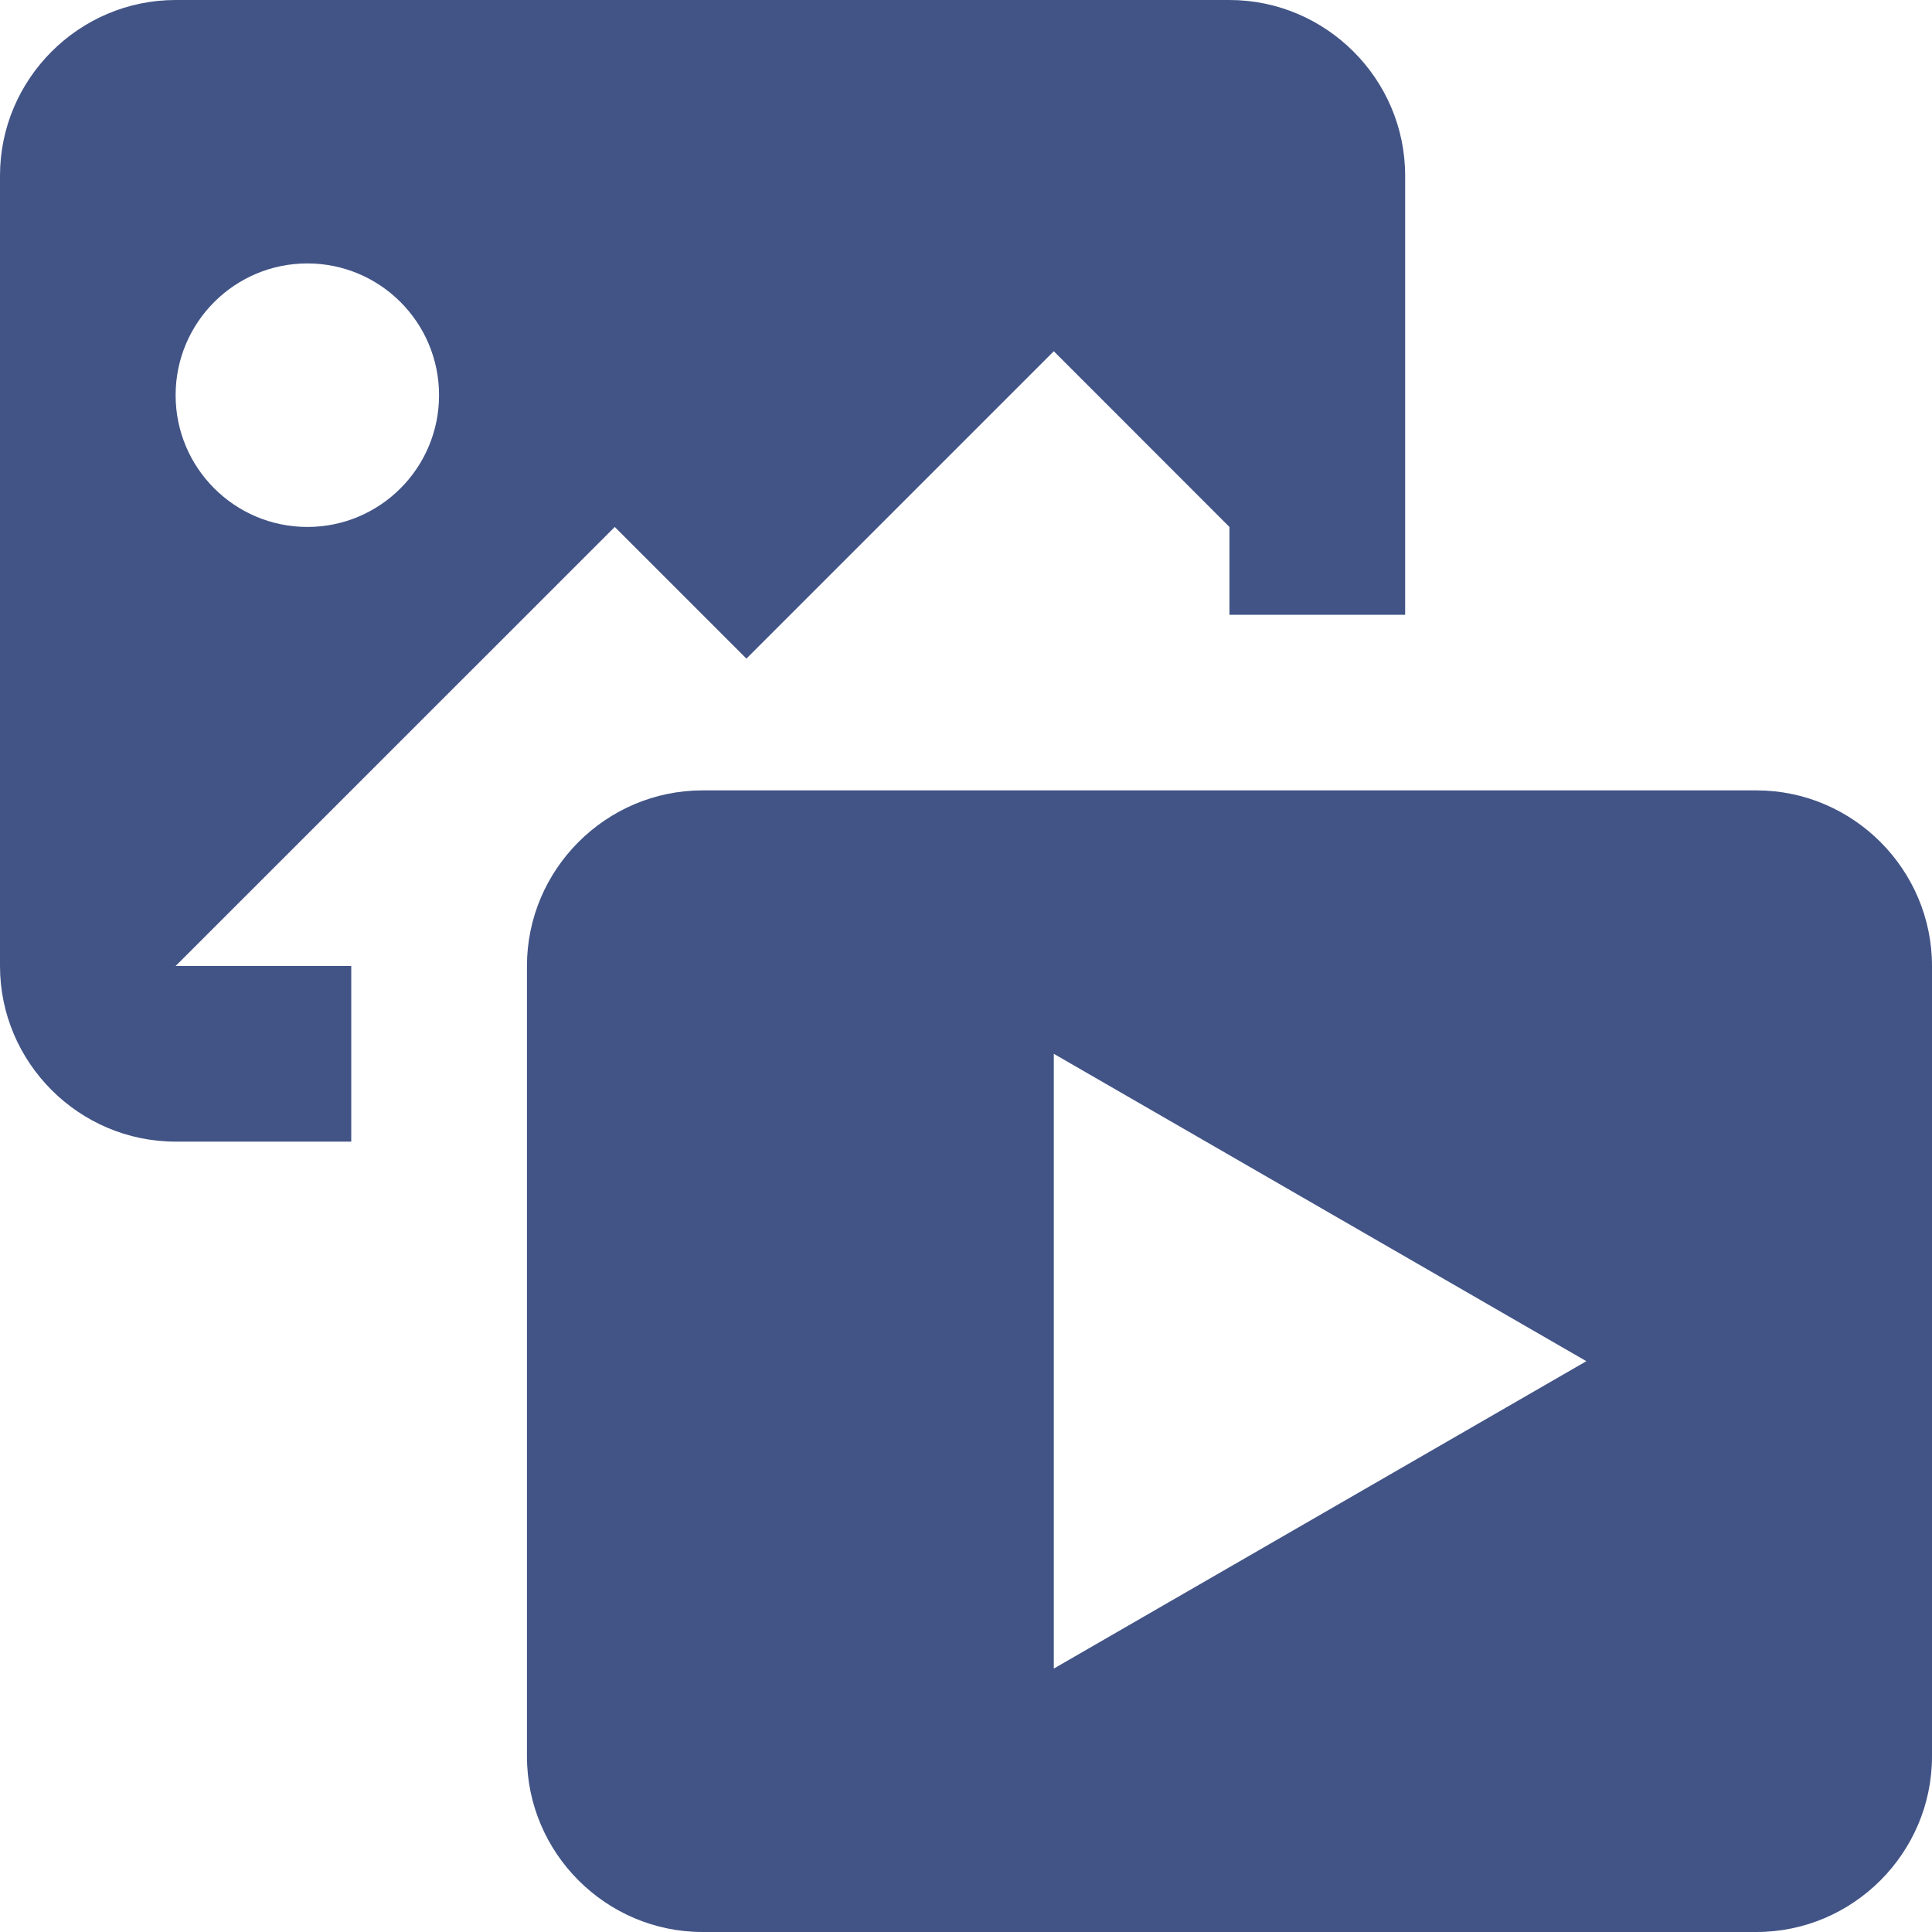<?xml version="1.0" encoding="UTF-8"?>
<svg xmlns="http://www.w3.org/2000/svg" width="20" height="20" viewBox="0 0 20 20" fill="none">
  <path fill-rule="evenodd" clip-rule="evenodd" d="M10.909 17.273L10.909 10.909L16.422 14.091L10.909 17.273ZM18.182 8.182H7.273C6.273 8.182 5.455 9 5.455 10L5.455 18.182C5.455 19.182 6.273 20 7.273 20L18.182 20C19.182 20 20 19.182 20 18.182V10C20 9 19.182 8.182 18.182 8.182M3.182 2.727C3.935 2.727 4.545 3.338 4.545 4.091C4.545 4.844 3.935 5.455 3.182 5.455C2.429 5.455 1.818 4.844 1.818 4.091C1.818 3.338 2.429 2.727 3.182 2.727M6.364 5.455L7.727 6.818L10.909 3.636L12.727 5.455V6.364H14.546V1.818C14.546 0.818 13.727 0 12.727 0H1.818C0.818 0 0 0.818 0 1.818L0 10C0 11 0.818 11.818 1.818 11.818H3.636L3.636 10H1.818L6.364 5.455Z" fill="#425486"></path>
</svg>
